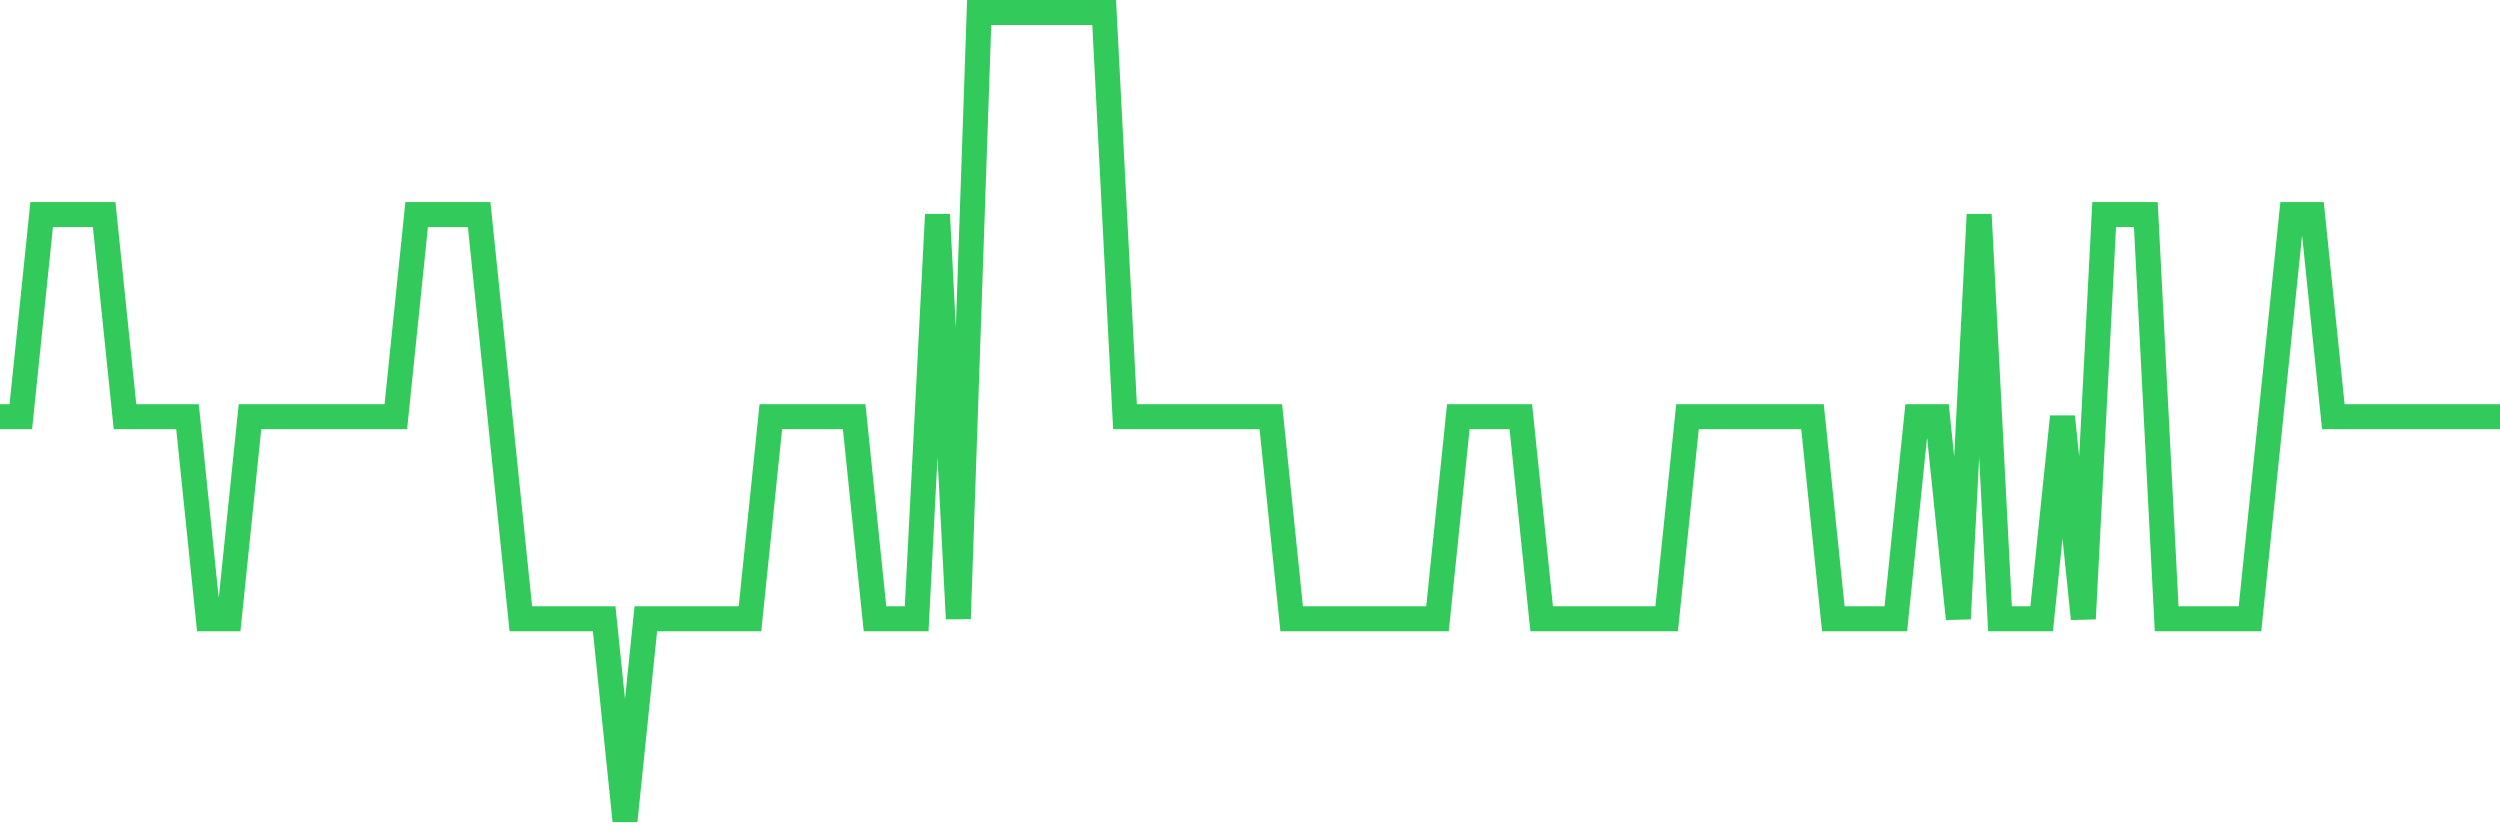 <svg
  xmlns="http://www.w3.org/2000/svg"
  xmlns:xlink="http://www.w3.org/1999/xlink"
  width="120"
  height="40"
  viewBox="0 0 120 40"
  preserveAspectRatio="none"
>
  <polyline
    points="0,20 1,20 2,10.3 3,10.3 4,10.3 5,10.3 6,20 7,20 8,20 9,20 10,29.7 11,29.7 12,20 13,20 14,20 15,20 16,20 17,20 18,20 19,20 20,10.3 21,10.3 22,10.3 23,10.3 24,20 25,29.7 26,29.7 27,29.7 28,29.7 29,29.7 30,39.4 31,29.7 32,29.7 33,29.7 34,29.7 35,29.7 36,29.7 37,20 38,20 39,20 40,20 41,20 42,29.7 43,29.7 44,29.7 45,10.3 46,29.7 47,0.6 48,0.6 49,0.6 50,0.6 51,0.6 52,0.6 53,0.6 54,20 55,20 56,20 57,20 58,20 59,20 60,20 61,20 62,29.7 63,29.7 64,29.7 65,29.7 66,29.7 67,29.7 68,29.7 69,29.7 70,20 71,20 72,20 73,20 74,29.7 75,29.7 76,29.7 77,29.7 78,29.7 79,29.7 80,29.7 81,20 82,20 83,20 84,20 85,20 86,20 87,20 88,29.7 89,29.7 90,29.7 91,29.7 92,20 93,20 94,29.7 95,10.3 96,29.7 97,29.7 98,29.7 99,20 100,29.7 101,10.3 102,10.3 103,10.3 104,29.7 105,29.7 106,29.7 107,29.7 108,29.7 109,20 110,10.3 111,10.3 112,20 113,20 114,20 115,20 116,20 117,20 118,20 119,20 120,20"
    fill="none"
    stroke="#32ca5b"
    stroke-width="1.2"
  >
  </polyline>
</svg>